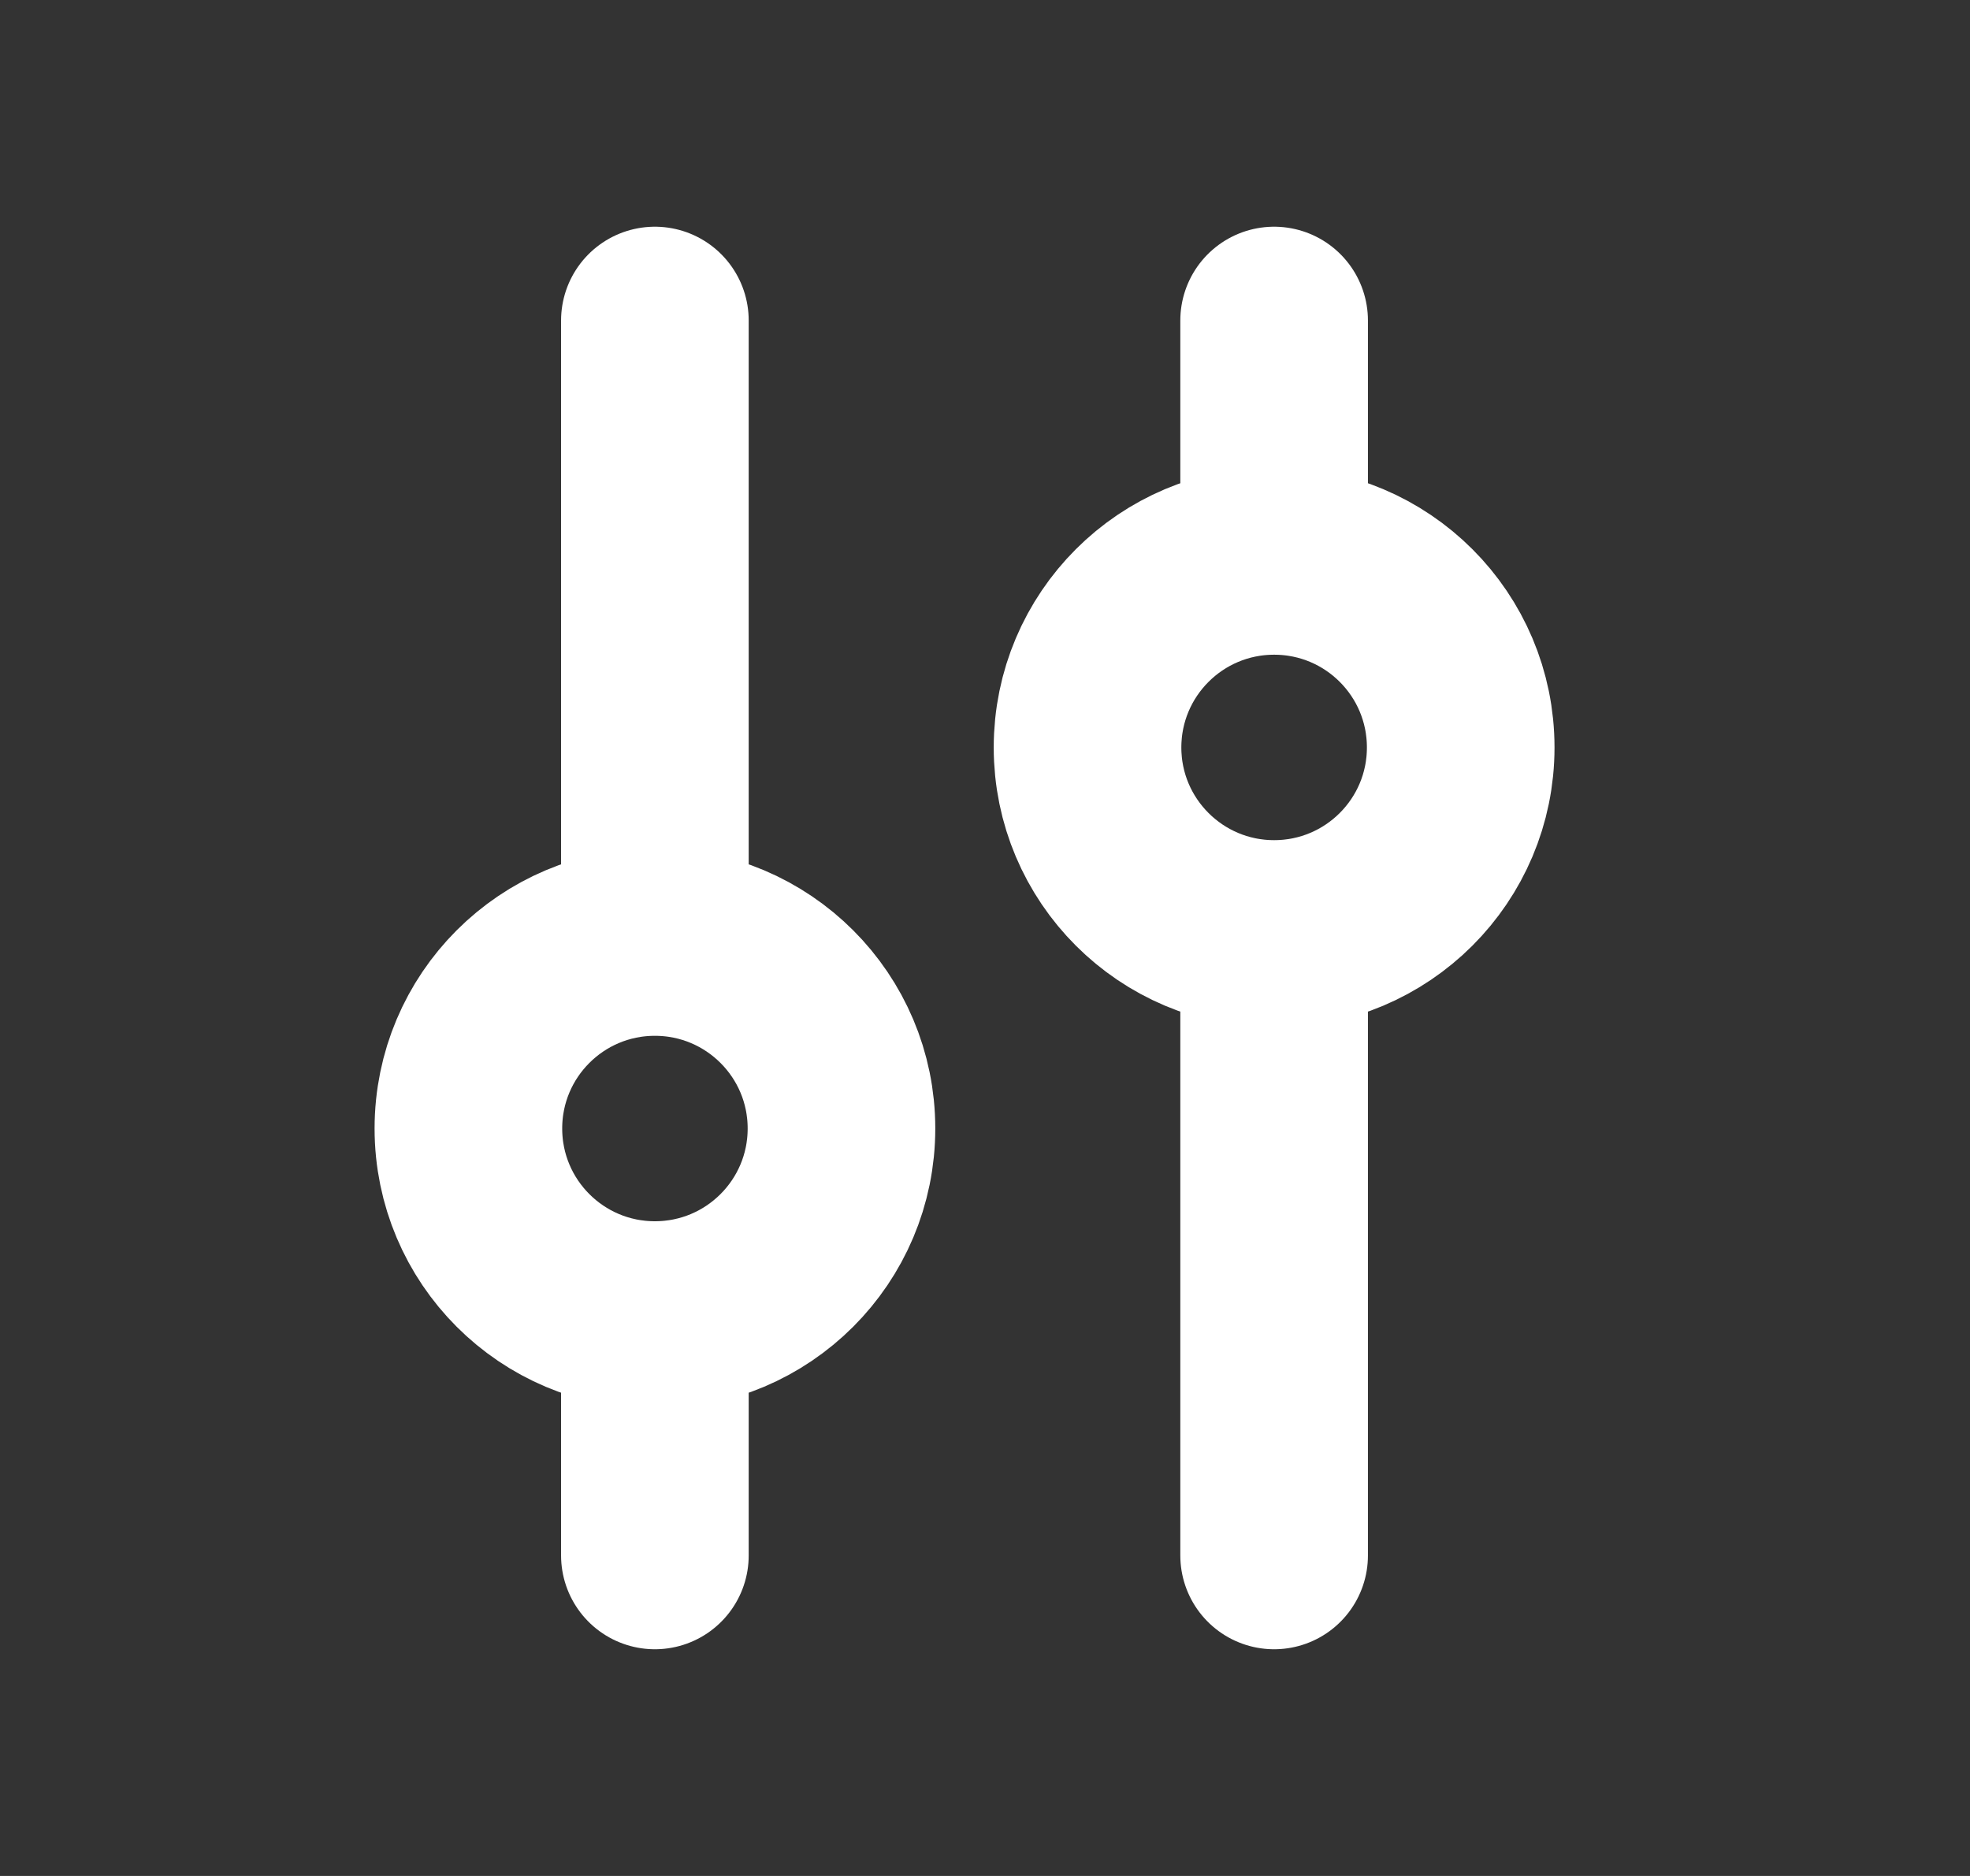 <svg width="21" height="20" viewBox="0 0 21 20" fill="none" xmlns="http://www.w3.org/2000/svg">
<rect x="0" y="0" width="21" height="20" fill="#333333" stroke="none"/>
<path d="M6.981 14.02C8.08 14.02 8.97 13.13 8.97 12.031C8.97 10.933 8.08 10.043 6.981 10.043M6.981 14.02C5.883 14.02 4.993 13.13 4.993 12.031C4.993 10.933 5.883 10.043 6.981 10.043M6.981 14.02V16.583M6.981 10.043V3.417M13.582 5.98C14.681 5.98 15.571 6.87 15.571 7.969C15.571 9.067 14.681 9.957 13.582 9.957M13.582 5.98C12.484 5.98 11.593 6.87 11.593 7.969C11.593 9.067 12.484 9.957 13.582 9.957M13.582 5.98V3.417M13.582 9.957V16.583" stroke="white" stroke-width="2" stroke-linecap="round"/>
</svg>
